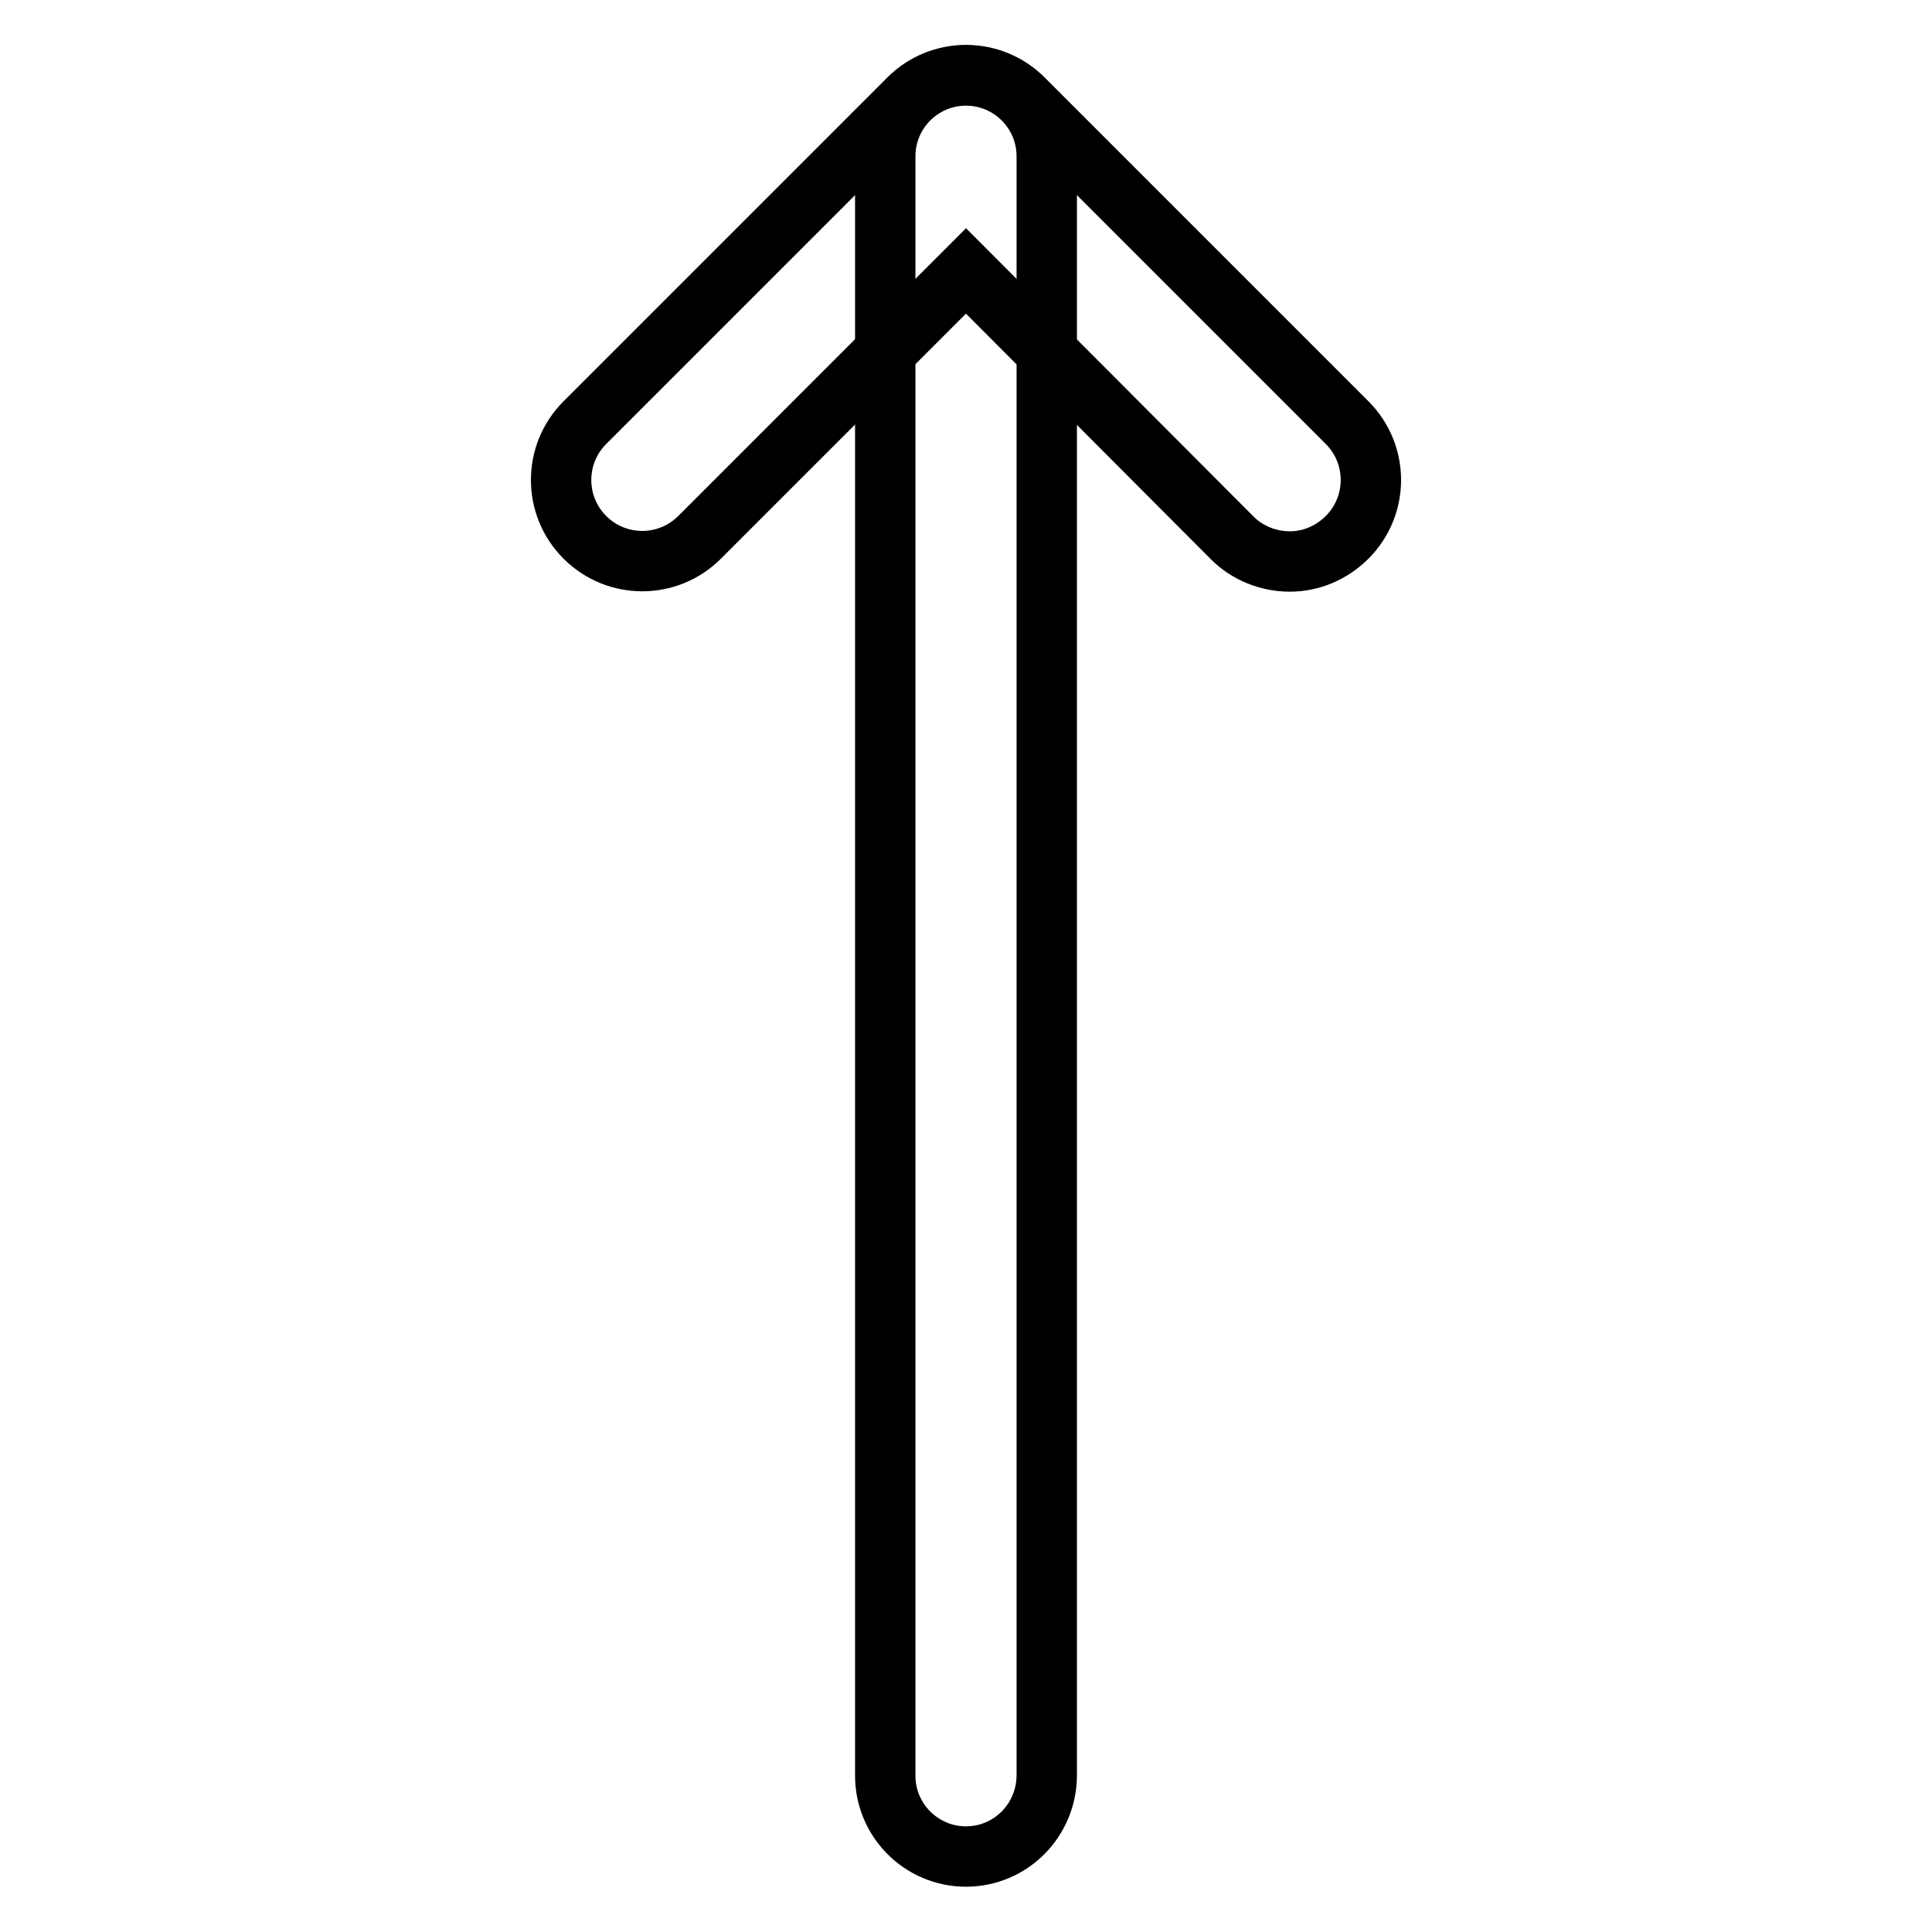 <?xml version="1.0" encoding="utf-8"?>
<!-- Svg Vector Icons : http://www.onlinewebfonts.com/icon -->
<!DOCTYPE svg PUBLIC "-//W3C//DTD SVG 1.1//EN" "http://www.w3.org/Graphics/SVG/1.1/DTD/svg11.dtd">
<svg version="1.1" xmlns="http://www.w3.org/2000/svg" xmlns:xlink="http://www.w3.org/1999/xlink" x="0px" y="0px" viewBox="0 0 256 256" enable-background="new 0 0 256 256" xml:space="preserve">
<g> <path stroke-width="8" fill-opacity="0" stroke="#000000"  d="M128,246c-5.9,0-10.7-4.8-10.7-10.7V20.7c0-5.9,4.8-10.7,10.7-10.7c5.9,0,10.7,4.8,10.7,10.7v214.5 C138.7,241.2,133.9,246,128,246z"/> <path stroke-width="8" fill-opacity="0" stroke="#000000"  d="M170.9,74.4c-2.8,0-5.6-1.1-7.6-3.1L128,35.9L92.7,71.2c-4.2,4.2-11,4.2-15.2,0c-4.2-4.2-4.2-11,0-15.2 l42.9-42.9c4.2-4.2,11-4.2,15.2,0c0,0,0,0,0,0l42.9,42.9c4.2,4.2,4.2,11,0,15.2C176.5,73.2,173.8,74.4,170.9,74.4z"/></g>
</svg>